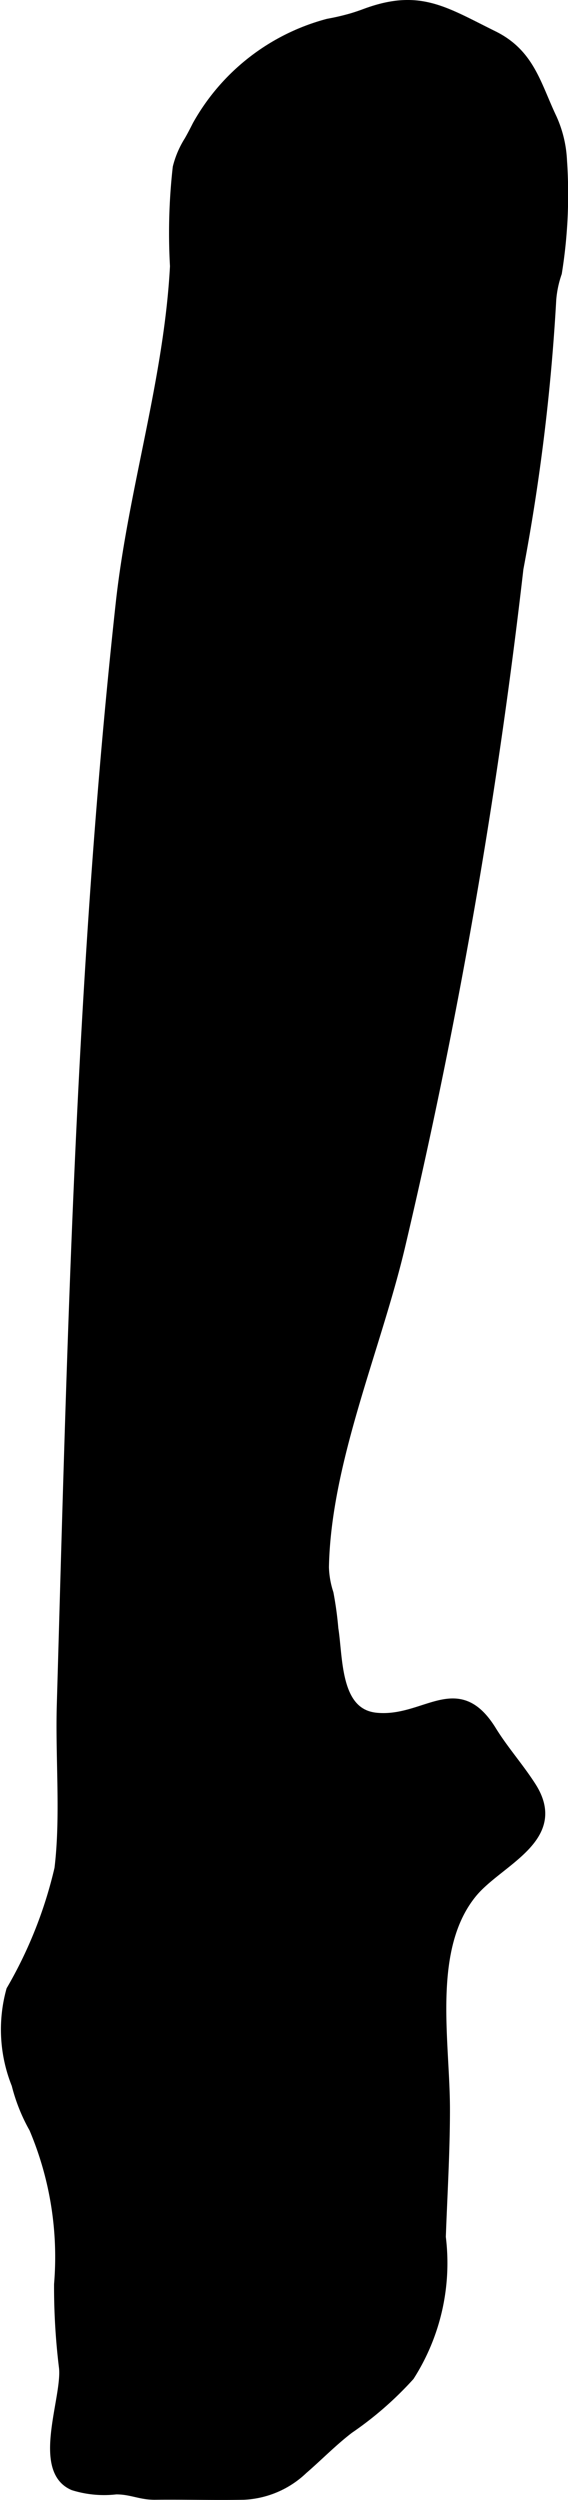 <?xml version="1.0" encoding="UTF-8"?>
<svg xmlns="http://www.w3.org/2000/svg"
     version="1.1"
     width="3.144mm"
     height="13.824mm"
     viewBox="0 0 8.912 39.187">
   <defs>
      <style type="text/css"><![CDATA[
      .a {
        stroke: #000;
        stroke-miterlimit: 10;
        stroke-width: 0.15px;
        fill-rule: evenodd;
      }
    ]]></style>
   </defs>
   <path class="a"
         d="M5.515.283c.067-.02.134-.042.209-.07C6.574-.104,6.961.173,7.741.558c.575.284.672.771.921,1.295a1.806,1.806,0,0,1,.16.672A7.725,7.725,0,0,1,8.741,4.277a1.682,1.682,0,0,0-.088.415,32.451,32.451,0,0,1-.515,4.22q-.285,2.481-.704,4.945-.486,2.854-1.151,5.673C5.903,21.141,5.118,22.907,5.086,24.566a1.452,1.452,0,0,0,.072.409,5.502,5.502,0,0,1,.076.555c.075.468.025,1.329.671,1.391.77.074,1.271-.668,1.81.205.19.308.431.577.624.879.515.808-.514,1.165-.926,1.665-.716.87-.428,2.317-.428,3.393,0,.668-.041,1.335-.065,2.002a3.291,3.291,0,0,1-.492,2.178,5.354,5.354,0,0,1-.951.829c-.257.197-.478.425-.722.636a1.443,1.443,0,0,1-.929.399c-.463.009-.927-.005-1.39,0-.235.003-.377-.086-.617-.084a1.621,1.621,0,0,1-.666-.062C.559,38.711,1.065,37.56.998,37.092a10.401,10.401,0,0,1-.075-1.288,5.168,5.168,0,0,0-.392-2.444,2.767,2.767,0,0,1-.275-.688,2.308,2.308,0,0,1-.083-1.477,6.874,6.874,0,0,0,.756-1.905c.1-.821.013-1.733.037-2.566.107-3.709.202-7.553.43-11.308.12-1.985.277-3.968.493-5.946.194-1.779.758-3.509.853-5.298a9.163,9.163,0,0,1,.043-1.547,1.424,1.424,0,0,1,.179-.418c.046-.08.087-.16.129-.243A3.327,3.327,0,0,1,5.148.368,3.741,3.741,0,0,0,5.515.283Z"/>
</svg>
